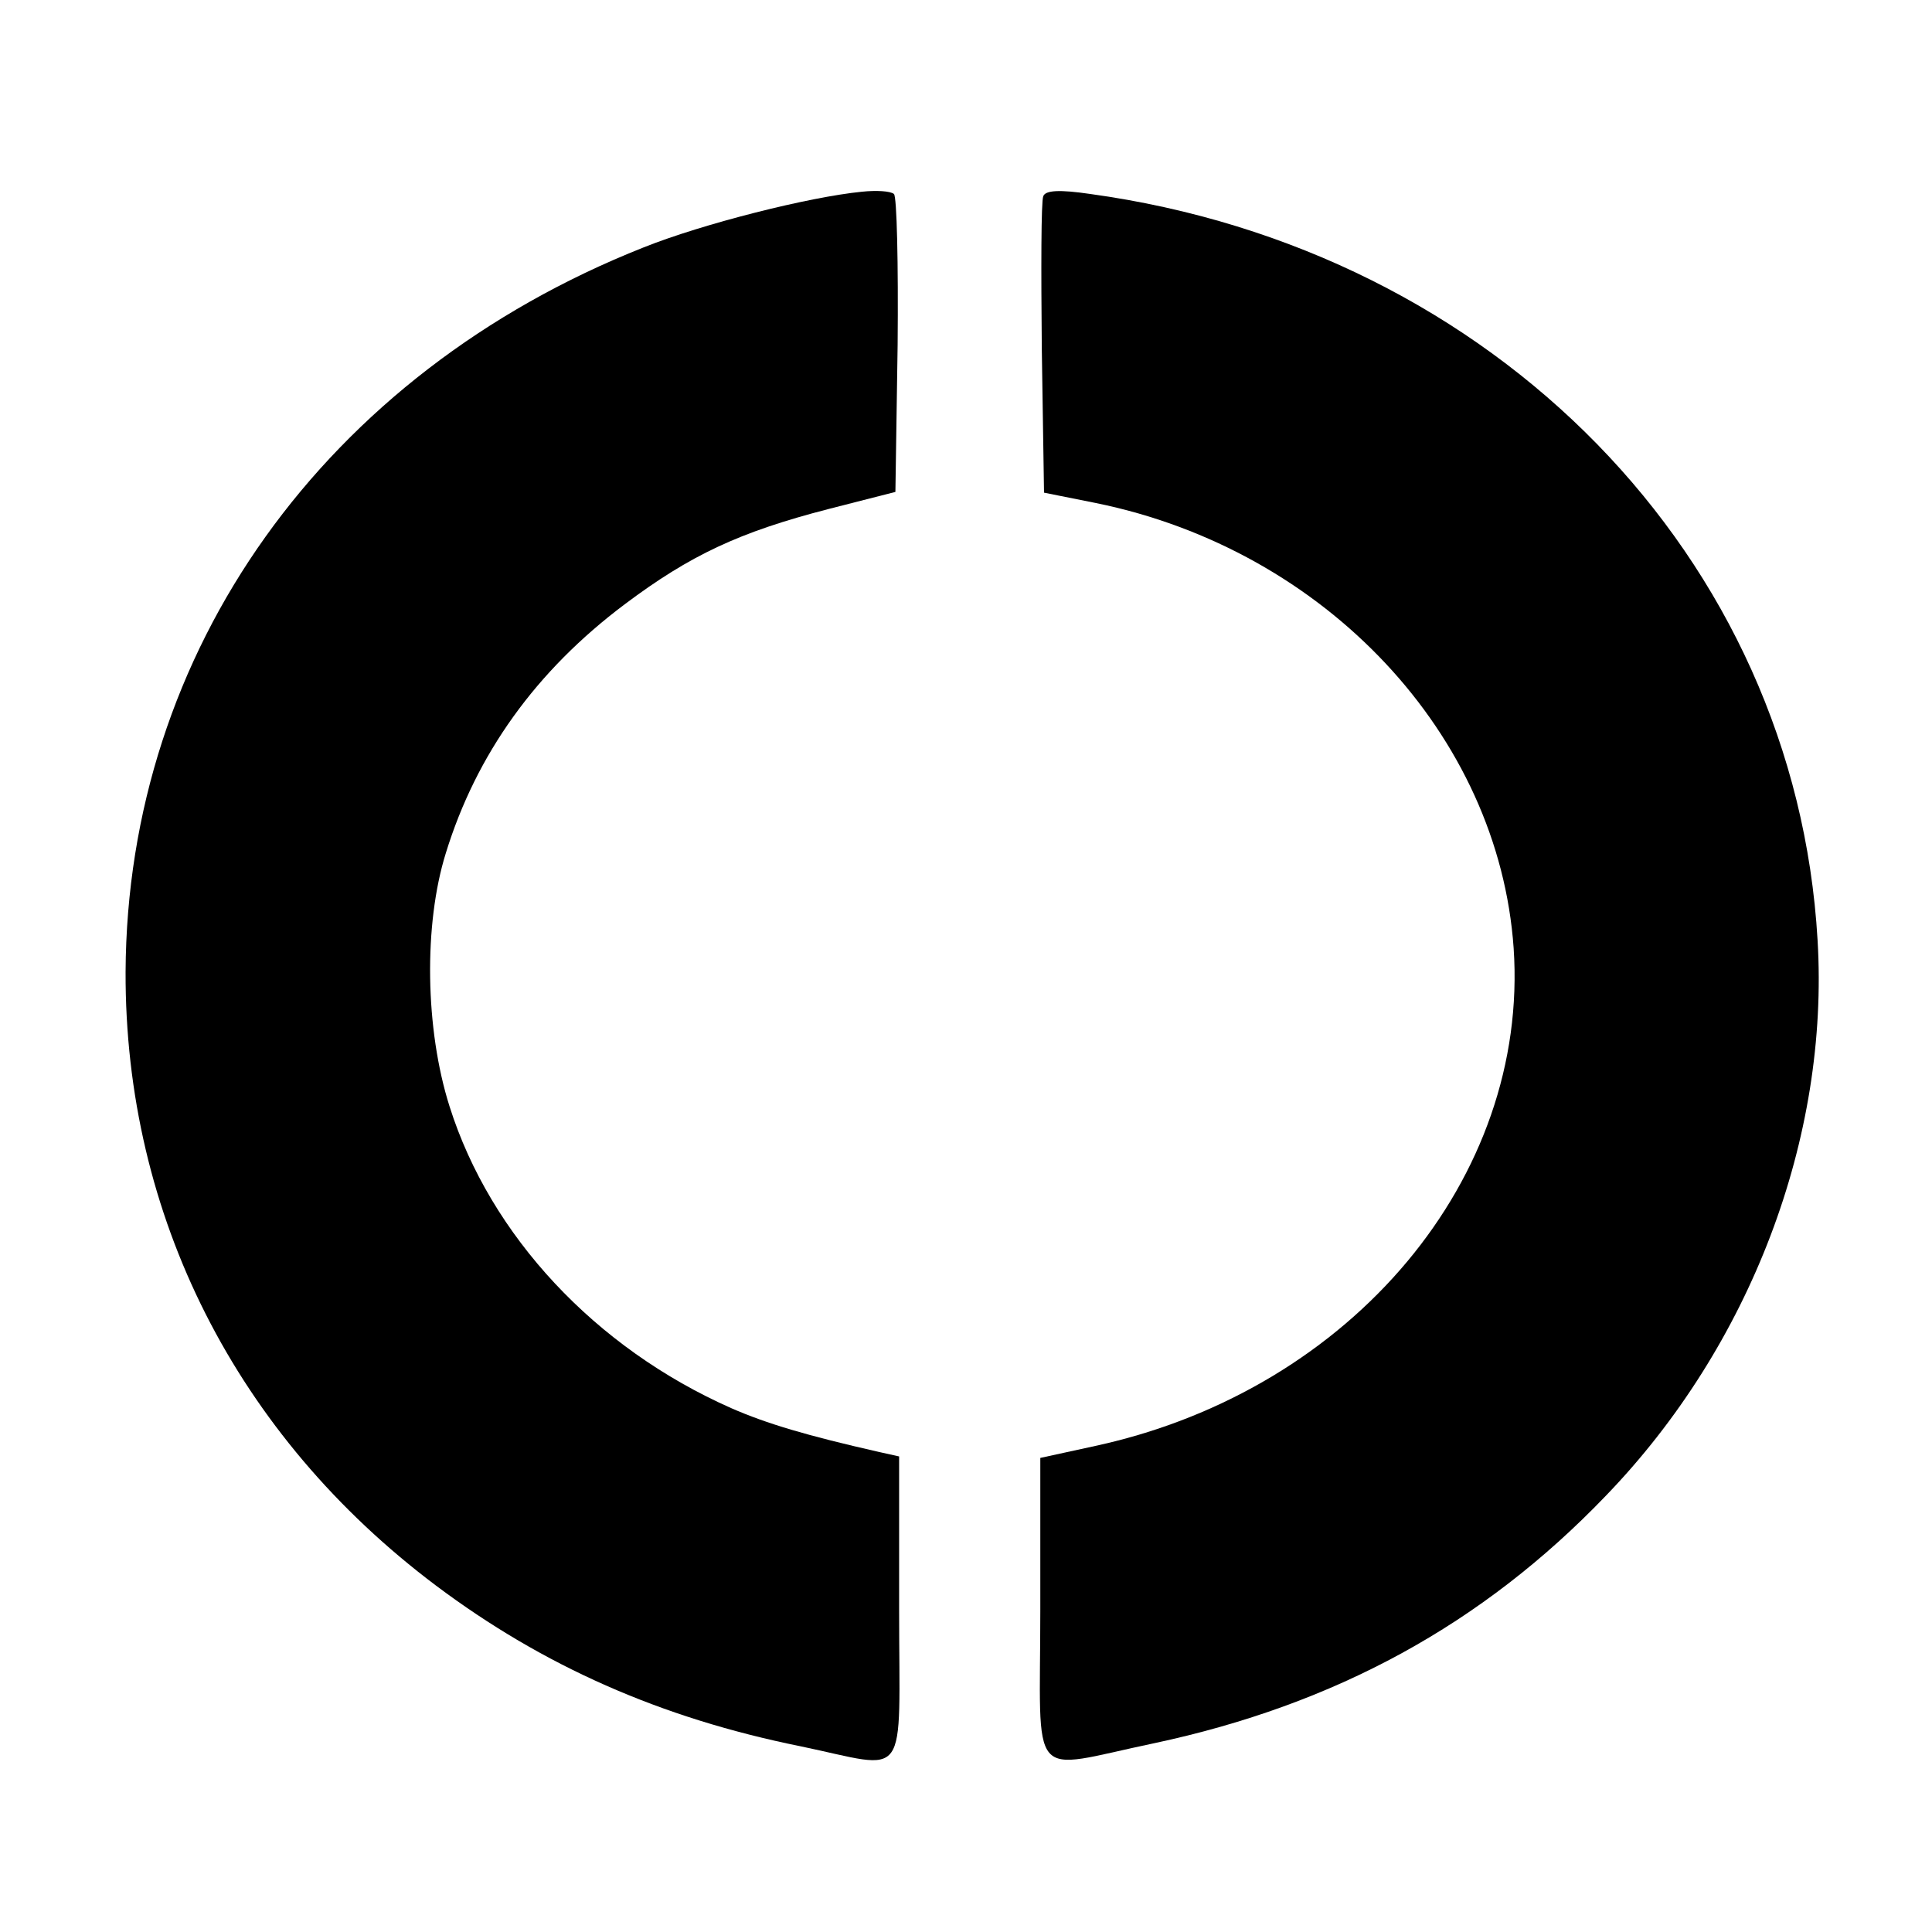 <?xml version="1.0" standalone="no"?>
<!DOCTYPE svg PUBLIC "-//W3C//DTD SVG 20010904//EN"
 "http://www.w3.org/TR/2001/REC-SVG-20010904/DTD/svg10.dtd">
<svg version="1.0" xmlns="http://www.w3.org/2000/svg"
 width="260pt" height="260pt" viewBox="0 0 260 260"
 preserveAspectRatio="xMidYMid meet">
<g transform="translate(0,260) scale(0.1,-0.1)"
fill="#000000" stroke="none">
<path d="M1160 2342 c-71 -7 -214 -43 -294 -75 -429 -170 -695 -543 -697 -975
-1 -328 149 -624 418 -826 144 -108 302 -178 490 -216 149 -31 133 -53 133
185 l0 205 -27 6 c-97 22 -151 38 -199 59 -183 81 -324 232 -379 406 -33 104
-35 245 -5 341 41 133 121 245 241 335 88 66 154 97 274 128 l90 23 3 198 c1
109 -1 200 -5 203 -5 4 -24 5 -43 3z"/>
<path d="M1404 2336 c-3 -7 -3 -99 -2 -205 l3 -194 70 -14 c309 -63 542 -312
562 -599 21 -309 -217 -593 -559 -669 l-78 -17 0 -204 c0 -238 -19 -216 153
-180 244 52 442 160 608 333 195 202 301 482 285 748 -30 515 -434 929 -979
1004 -41 6 -60 5 -63 -3z"/>
</g>
</svg>
